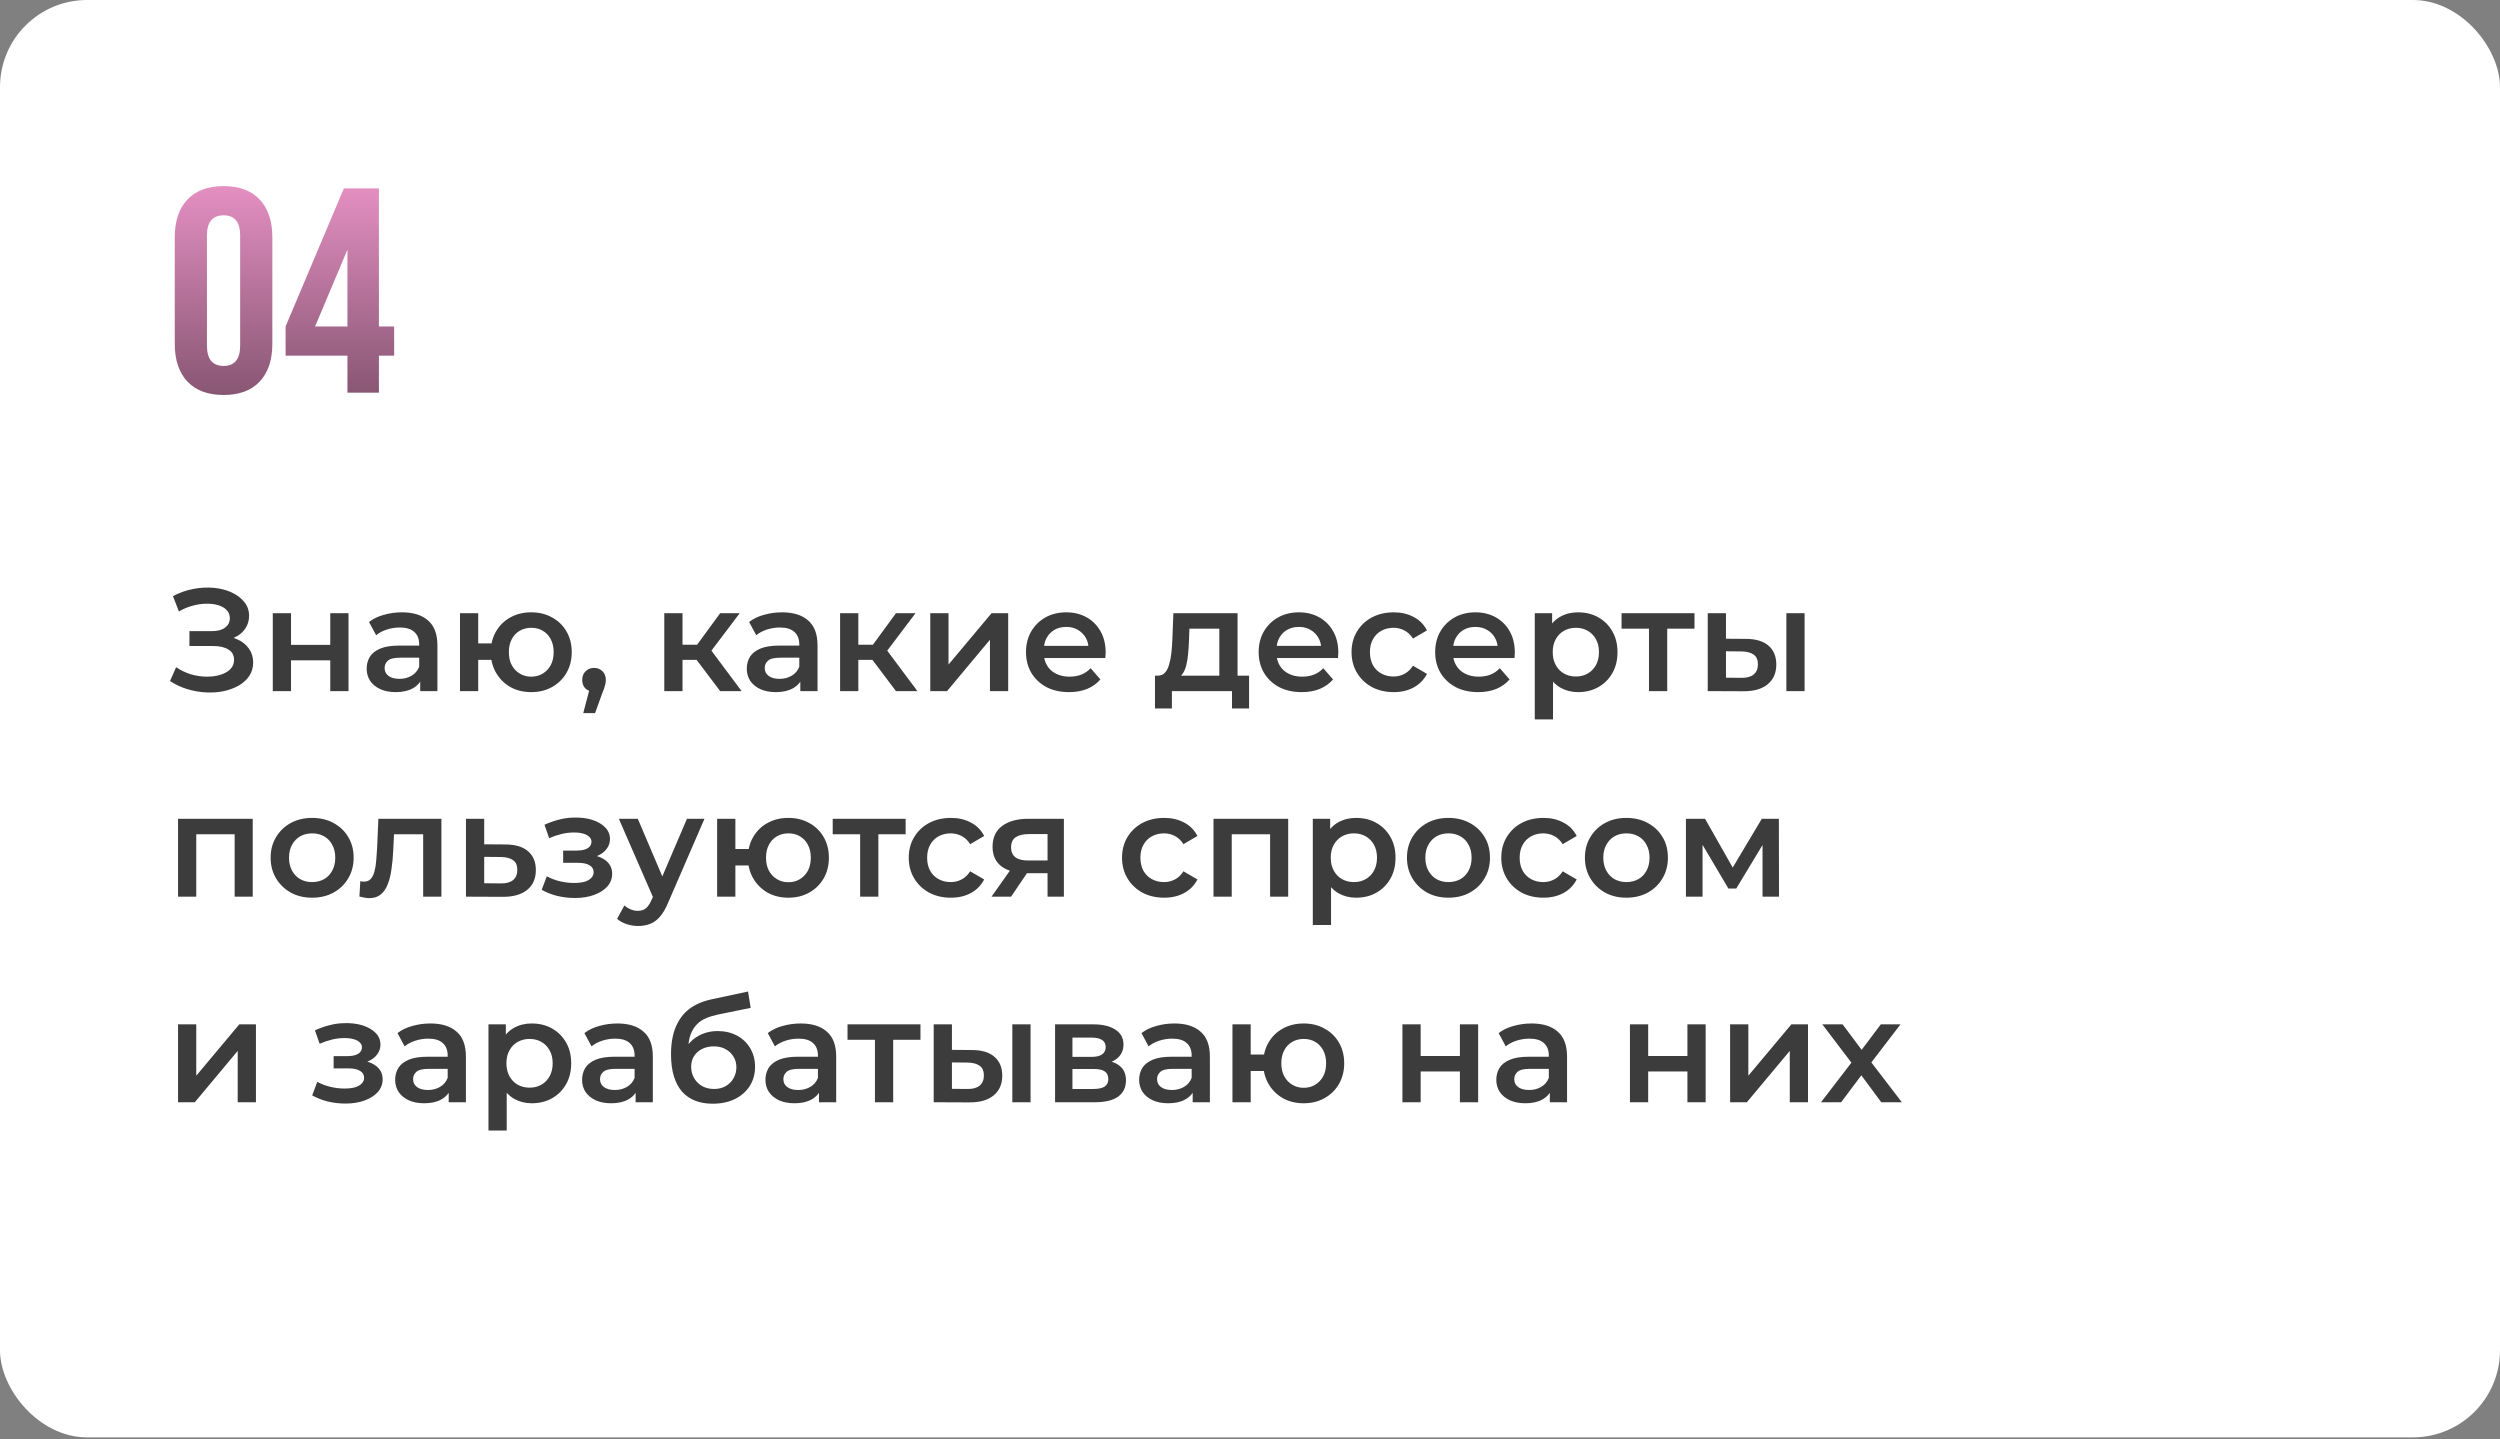 <?xml version="1.0" encoding="UTF-8"?> <svg xmlns="http://www.w3.org/2000/svg" width="377" height="217" viewBox="0 0 377 217" fill="none"><rect x="0" y="0" width="377" height="217" fill="#808080" stroke="none"/><rect width="377" height="216.758" rx="13.141" fill="white"></rect><path d="M25.638 102.701L26.562 100.611C27.222 101.065 27.941 101.417 28.718 101.667C29.51 101.901 30.295 102.026 31.072 102.041C31.849 102.055 32.553 101.967 33.184 101.777C33.829 101.586 34.343 101.3 34.724 100.919C35.105 100.537 35.296 100.061 35.296 99.489C35.296 98.799 35.01 98.286 34.438 97.949C33.881 97.597 33.118 97.421 32.15 97.421H28.564V95.177H31.93C32.795 95.177 33.463 95.001 33.932 94.649C34.416 94.297 34.658 93.82 34.658 93.219C34.658 92.72 34.497 92.309 34.174 91.987C33.866 91.664 33.441 91.422 32.898 91.261C32.37 91.099 31.769 91.026 31.094 91.041C30.434 91.041 29.745 91.143 29.026 91.349C28.307 91.539 27.625 91.825 26.98 92.207L26.078 89.897C27.046 89.383 28.058 89.024 29.114 88.819C30.185 88.613 31.219 88.555 32.216 88.643C33.213 88.731 34.108 88.958 34.9 89.325C35.707 89.691 36.352 90.175 36.836 90.777C37.32 91.363 37.562 92.06 37.562 92.867C37.562 93.6 37.364 94.253 36.968 94.825C36.587 95.382 36.059 95.815 35.384 96.123C34.709 96.431 33.925 96.585 33.03 96.585L33.14 95.881C34.152 95.881 35.032 96.057 35.78 96.409C36.543 96.746 37.129 97.215 37.54 97.817C37.965 98.418 38.178 99.115 38.178 99.907C38.178 100.655 37.987 101.322 37.606 101.909C37.225 102.481 36.704 102.965 36.044 103.361C35.384 103.742 34.629 104.028 33.778 104.219C32.927 104.395 32.033 104.461 31.094 104.417C30.155 104.373 29.217 104.211 28.278 103.933C27.354 103.654 26.474 103.243 25.638 102.701ZM41.135 104.219V92.471H43.885V97.245H49.803V92.471H52.553V104.219H49.803V99.577H43.885V104.219H41.135ZM63.367 104.219V101.843L63.213 101.337V97.179C63.213 96.372 62.971 95.749 62.487 95.309C62.003 94.854 61.269 94.627 60.287 94.627C59.627 94.627 58.974 94.729 58.329 94.935C57.698 95.14 57.163 95.426 56.723 95.793L55.645 93.791C56.275 93.307 57.023 92.947 57.889 92.713C58.769 92.463 59.678 92.339 60.617 92.339C62.318 92.339 63.631 92.749 64.555 93.571C65.493 94.377 65.963 95.631 65.963 97.333V104.219H63.367ZM59.671 104.373C58.791 104.373 58.021 104.226 57.361 103.933C56.701 103.625 56.187 103.207 55.821 102.679C55.469 102.136 55.293 101.527 55.293 100.853C55.293 100.193 55.447 99.599 55.755 99.071C56.077 98.543 56.598 98.125 57.317 97.817C58.035 97.509 58.989 97.355 60.177 97.355H63.587V99.181H60.375C59.436 99.181 58.805 99.335 58.483 99.643C58.16 99.936 57.999 100.303 57.999 100.743C57.999 101.241 58.197 101.637 58.593 101.931C58.989 102.224 59.539 102.371 60.243 102.371C60.917 102.371 61.519 102.217 62.047 101.909C62.589 101.601 62.978 101.146 63.213 100.545L63.675 102.195C63.411 102.884 62.934 103.419 62.245 103.801C61.57 104.182 60.712 104.373 59.671 104.373ZM69.366 104.219V92.471H72.116V97.025H75.614V99.511H72.116V104.219H69.366ZM80.102 104.373C78.928 104.373 77.88 104.116 76.956 103.603C76.046 103.075 75.328 102.356 74.8 101.447C74.272 100.537 74.008 99.503 74.008 98.345C74.008 97.171 74.272 96.13 74.8 95.221C75.328 94.311 76.046 93.607 76.956 93.109C77.88 92.595 78.928 92.339 80.102 92.339C81.29 92.339 82.338 92.595 83.248 93.109C84.172 93.607 84.898 94.311 85.426 95.221C85.954 96.13 86.218 97.171 86.218 98.345C86.218 99.503 85.954 100.545 85.426 101.469C84.898 102.378 84.172 103.089 83.248 103.603C82.338 104.116 81.29 104.373 80.102 104.373ZM80.102 102.041C80.762 102.041 81.341 101.887 81.84 101.579C82.353 101.271 82.756 100.845 83.05 100.303C83.343 99.76 83.49 99.107 83.49 98.345C83.49 97.582 83.343 96.929 83.05 96.387C82.756 95.829 82.353 95.404 81.84 95.111C81.341 94.817 80.769 94.671 80.124 94.671C79.478 94.671 78.899 94.817 78.386 95.111C77.872 95.404 77.469 95.829 77.176 96.387C76.882 96.929 76.736 97.582 76.736 98.345C76.736 99.107 76.882 99.76 77.176 100.303C77.469 100.845 77.872 101.271 78.386 101.579C78.899 101.887 79.471 102.041 80.102 102.041ZM87.953 107.541L89.229 102.679L89.603 104.307C89.09 104.307 88.657 104.153 88.305 103.845C87.968 103.522 87.799 103.089 87.799 102.547C87.799 101.989 87.968 101.549 88.305 101.227C88.657 100.889 89.082 100.721 89.581 100.721C90.094 100.721 90.52 100.889 90.857 101.227C91.194 101.564 91.363 102.004 91.363 102.547C91.363 102.693 91.348 102.855 91.319 103.031C91.29 103.192 91.238 103.383 91.165 103.603C91.106 103.823 91.004 104.101 90.857 104.439L89.735 107.541H87.953ZM108.6 104.219L104.354 98.587L106.598 97.201L111.834 104.219H108.6ZM100.174 104.219V92.471H102.924V104.219H100.174ZM102.11 99.511V97.223H106.092V99.511H102.11ZM106.862 98.675L104.288 98.367L108.6 92.471H111.548L106.862 98.675ZM120.687 104.219V101.843L120.533 101.337V97.179C120.533 96.372 120.291 95.749 119.807 95.309C119.323 94.854 118.59 94.627 117.607 94.627C116.947 94.627 116.294 94.729 115.649 94.935C115.018 95.14 114.483 95.426 114.043 95.793L112.965 93.791C113.596 93.307 114.344 92.947 115.209 92.713C116.089 92.463 116.998 92.339 117.937 92.339C119.638 92.339 120.951 92.749 121.875 93.571C122.814 94.377 123.283 95.631 123.283 97.333V104.219H120.687ZM116.991 104.373C116.111 104.373 115.341 104.226 114.681 103.933C114.021 103.625 113.508 103.207 113.141 102.679C112.789 102.136 112.613 101.527 112.613 100.853C112.613 100.193 112.767 99.599 113.075 99.071C113.398 98.543 113.918 98.125 114.637 97.817C115.356 97.509 116.309 97.355 117.497 97.355H120.907V99.181H117.695C116.756 99.181 116.126 99.335 115.803 99.643C115.48 99.936 115.319 100.303 115.319 100.743C115.319 101.241 115.517 101.637 115.913 101.931C116.309 102.224 116.859 102.371 117.563 102.371C118.238 102.371 118.839 102.217 119.367 101.909C119.91 101.601 120.298 101.146 120.533 100.545L120.995 102.195C120.731 102.884 120.254 103.419 119.565 103.801C118.89 104.182 118.032 104.373 116.991 104.373ZM135.112 104.219L130.866 98.587L133.11 97.201L138.346 104.219H135.112ZM126.686 104.219V92.471H129.436V104.219H126.686ZM128.622 99.511V97.223H132.604V99.511H128.622ZM133.374 98.675L130.8 98.367L135.112 92.471H138.06L133.374 98.675ZM140.286 104.219V92.471H143.036V100.215L149.526 92.471H152.034V104.219H149.284V96.475L142.816 104.219H140.286ZM161.211 104.373C159.905 104.373 158.761 104.116 157.779 103.603C156.811 103.075 156.055 102.356 155.513 101.447C154.985 100.537 154.721 99.503 154.721 98.345C154.721 97.171 154.977 96.137 155.491 95.243C156.019 94.333 156.737 93.622 157.647 93.109C158.571 92.595 159.619 92.339 160.793 92.339C161.937 92.339 162.956 92.588 163.851 93.087C164.745 93.585 165.449 94.289 165.963 95.199C166.476 96.108 166.733 97.179 166.733 98.411C166.733 98.528 166.725 98.66 166.711 98.807C166.711 98.953 166.703 99.093 166.689 99.225H156.899V97.399H165.237L164.159 97.971C164.173 97.296 164.034 96.702 163.741 96.189C163.447 95.675 163.044 95.272 162.531 94.979C162.032 94.685 161.453 94.539 160.793 94.539C160.118 94.539 159.524 94.685 159.011 94.979C158.512 95.272 158.116 95.683 157.823 96.211C157.544 96.724 157.405 97.333 157.405 98.037V98.477C157.405 99.181 157.566 99.804 157.889 100.347C158.211 100.889 158.666 101.307 159.253 101.601C159.839 101.894 160.514 102.041 161.277 102.041C161.937 102.041 162.531 101.938 163.059 101.733C163.587 101.527 164.056 101.205 164.467 100.765L165.941 102.459C165.413 103.075 164.745 103.551 163.939 103.889C163.147 104.211 162.237 104.373 161.211 104.373ZM183.873 102.943V94.803H179.363L179.297 96.695C179.267 97.369 179.223 98.022 179.165 98.653C179.106 99.269 179.011 99.841 178.879 100.369C178.747 100.882 178.556 101.307 178.307 101.645C178.057 101.982 177.727 102.202 177.317 102.305L174.589 101.887C175.029 101.887 175.381 101.747 175.645 101.469C175.923 101.175 176.136 100.779 176.283 100.281C176.444 99.767 176.561 99.188 176.635 98.543C176.708 97.883 176.759 97.201 176.789 96.497L176.943 92.471H186.623V102.943H183.873ZM174.171 106.837V101.887H188.361V106.837H185.787V104.219H176.723V106.837H174.171ZM196.295 104.373C194.989 104.373 193.845 104.116 192.863 103.603C191.895 103.075 191.139 102.356 190.597 101.447C190.069 100.537 189.805 99.503 189.805 98.345C189.805 97.171 190.061 96.137 190.575 95.243C191.103 94.333 191.821 93.622 192.731 93.109C193.655 92.595 194.703 92.339 195.877 92.339C197.021 92.339 198.04 92.588 198.935 93.087C199.829 93.585 200.533 94.289 201.047 95.199C201.56 96.108 201.817 97.179 201.817 98.411C201.817 98.528 201.809 98.66 201.795 98.807C201.795 98.953 201.787 99.093 201.773 99.225H191.983V97.399H200.321L199.243 97.971C199.257 97.296 199.118 96.702 198.825 96.189C198.531 95.675 198.128 95.272 197.615 94.979C197.116 94.685 196.537 94.539 195.877 94.539C195.202 94.539 194.608 94.685 194.095 94.979C193.596 95.272 193.2 95.683 192.907 96.211C192.628 96.724 192.489 97.333 192.489 98.037V98.477C192.489 99.181 192.65 99.804 192.973 100.347C193.295 100.889 193.75 101.307 194.337 101.601C194.923 101.894 195.598 102.041 196.361 102.041C197.021 102.041 197.615 101.938 198.143 101.733C198.671 101.527 199.14 101.205 199.551 100.765L201.025 102.459C200.497 103.075 199.829 103.551 199.023 103.889C198.231 104.211 197.321 104.373 196.295 104.373ZM210.171 104.373C208.939 104.373 207.839 104.116 206.871 103.603C205.917 103.075 205.169 102.356 204.627 101.447C204.084 100.537 203.813 99.503 203.813 98.345C203.813 97.171 204.084 96.137 204.627 95.243C205.169 94.333 205.917 93.622 206.871 93.109C207.839 92.595 208.939 92.339 210.171 92.339C211.315 92.339 212.319 92.573 213.185 93.043C214.065 93.497 214.732 94.172 215.187 95.067L213.075 96.299C212.723 95.741 212.29 95.331 211.777 95.067C211.278 94.803 210.735 94.671 210.149 94.671C209.474 94.671 208.865 94.817 208.323 95.111C207.78 95.404 207.355 95.829 207.047 96.387C206.739 96.929 206.585 97.582 206.585 98.345C206.585 99.107 206.739 99.767 207.047 100.325C207.355 100.867 207.78 101.285 208.323 101.579C208.865 101.872 209.474 102.019 210.149 102.019C210.735 102.019 211.278 101.887 211.777 101.623C212.29 101.359 212.723 100.948 213.075 100.391L215.187 101.623C214.732 102.503 214.065 103.185 213.185 103.669C212.319 104.138 211.315 104.373 210.171 104.373ZM222.914 104.373C221.609 104.373 220.465 104.116 219.482 103.603C218.514 103.075 217.759 102.356 217.216 101.447C216.688 100.537 216.424 99.503 216.424 98.345C216.424 97.171 216.681 96.137 217.194 95.243C217.722 94.333 218.441 93.622 219.35 93.109C220.274 92.595 221.323 92.339 222.496 92.339C223.64 92.339 224.659 92.588 225.554 93.087C226.449 93.585 227.153 94.289 227.666 95.199C228.179 96.108 228.436 97.179 228.436 98.411C228.436 98.528 228.429 98.66 228.414 98.807C228.414 98.953 228.407 99.093 228.392 99.225H218.602V97.399H226.94L225.862 97.971C225.877 97.296 225.737 96.702 225.444 96.189C225.151 95.675 224.747 95.272 224.234 94.979C223.735 94.685 223.156 94.539 222.496 94.539C221.821 94.539 221.227 94.685 220.714 94.979C220.215 95.272 219.819 95.683 219.526 96.211C219.247 96.724 219.108 97.333 219.108 98.037V98.477C219.108 99.181 219.269 99.804 219.592 100.347C219.915 100.889 220.369 101.307 220.956 101.601C221.543 101.894 222.217 102.041 222.98 102.041C223.64 102.041 224.234 101.938 224.762 101.733C225.29 101.527 225.759 101.205 226.17 100.765L227.644 102.459C227.116 103.075 226.449 103.551 225.642 103.889C224.85 104.211 223.941 104.373 222.914 104.373ZM237.956 104.373C237.002 104.373 236.13 104.153 235.338 103.713C234.56 103.273 233.937 102.613 233.468 101.733C233.013 100.838 232.786 99.709 232.786 98.345C232.786 96.966 233.006 95.837 233.446 94.957C233.9 94.077 234.516 93.424 235.294 92.999C236.071 92.559 236.958 92.339 237.956 92.339C239.114 92.339 240.134 92.588 241.014 93.087C241.908 93.585 242.612 94.282 243.126 95.177C243.654 96.071 243.918 97.127 243.918 98.345C243.918 99.562 243.654 100.625 243.126 101.535C242.612 102.429 241.908 103.126 241.014 103.625C240.134 104.123 239.114 104.373 237.956 104.373ZM231.444 108.487V92.471H234.062V95.243L233.974 98.367L234.194 101.491V108.487H231.444ZM237.648 102.019C238.308 102.019 238.894 101.872 239.408 101.579C239.936 101.285 240.354 100.86 240.662 100.303C240.97 99.745 241.124 99.093 241.124 98.345C241.124 97.582 240.97 96.929 240.662 96.387C240.354 95.829 239.936 95.404 239.408 95.111C238.894 94.817 238.308 94.671 237.648 94.671C236.988 94.671 236.394 94.817 235.866 95.111C235.338 95.404 234.92 95.829 234.612 96.387C234.304 96.929 234.15 97.582 234.15 98.345C234.15 99.093 234.304 99.745 234.612 100.303C234.92 100.86 235.338 101.285 235.866 101.579C236.394 101.872 236.988 102.019 237.648 102.019ZM248.667 104.219V94.143L249.305 94.803H244.531V92.471H255.531V94.803H250.779L251.417 94.143V104.219H248.667ZM269.384 104.219V92.471H272.134V104.219H269.384ZM263.246 96.343C264.756 96.343 265.9 96.68 266.678 97.355C267.47 98.029 267.866 98.983 267.866 100.215C267.866 101.491 267.426 102.488 266.546 103.207C265.68 103.911 264.448 104.255 262.85 104.241L257.526 104.219V92.471H260.276V96.321L263.246 96.343ZM262.608 102.217C263.414 102.231 264.03 102.063 264.456 101.711C264.881 101.359 265.094 100.845 265.094 100.171C265.094 99.496 264.881 99.012 264.456 98.719C264.045 98.411 263.429 98.249 262.608 98.235L260.276 98.213V102.195L262.608 102.217ZM26.848 135.219V123.471H38.112V135.219H35.384V125.165L36.022 125.803H28.96L29.598 125.165V135.219H26.848ZM47.059 135.373C45.856 135.373 44.785 135.116 43.847 134.603C42.908 134.075 42.167 133.356 41.625 132.447C41.082 131.537 40.811 130.503 40.811 129.345C40.811 128.171 41.082 127.137 41.625 126.243C42.167 125.333 42.908 124.622 43.847 124.109C44.785 123.595 45.856 123.339 47.059 123.339C48.276 123.339 49.354 123.595 50.293 124.109C51.246 124.622 51.987 125.326 52.515 126.221C53.057 127.115 53.329 128.157 53.329 129.345C53.329 130.503 53.057 131.537 52.515 132.447C51.987 133.356 51.246 134.075 50.293 134.603C49.354 135.116 48.276 135.373 47.059 135.373ZM47.059 133.019C47.733 133.019 48.335 132.872 48.863 132.579C49.391 132.285 49.801 131.86 50.095 131.303C50.403 130.745 50.557 130.093 50.557 129.345C50.557 128.582 50.403 127.929 50.095 127.387C49.801 126.829 49.391 126.404 48.863 126.111C48.335 125.817 47.741 125.671 47.081 125.671C46.406 125.671 45.805 125.817 45.277 126.111C44.763 126.404 44.353 126.829 44.045 127.387C43.737 127.929 43.583 128.582 43.583 129.345C43.583 130.093 43.737 130.745 44.045 131.303C44.353 131.86 44.763 132.285 45.277 132.579C45.805 132.872 46.399 133.019 47.059 133.019ZM54.2 135.197L54.332 132.887C54.435 132.901 54.53 132.916 54.618 132.931C54.706 132.945 54.787 132.953 54.86 132.953C55.315 132.953 55.667 132.813 55.916 132.535C56.166 132.256 56.349 131.882 56.466 131.413C56.598 130.929 56.686 130.393 56.73 129.807C56.789 129.205 56.833 128.604 56.862 128.003L57.06 123.471H66.564V135.219H63.814V125.055L64.452 125.803H58.864L59.458 125.033L59.304 128.135C59.26 129.176 59.172 130.144 59.04 131.039C58.923 131.919 58.732 132.689 58.468 133.349C58.219 134.009 57.867 134.522 57.412 134.889C56.972 135.255 56.408 135.439 55.718 135.439C55.498 135.439 55.256 135.417 54.992 135.373C54.743 135.329 54.479 135.27 54.2 135.197ZM76.164 127.343C77.675 127.343 78.826 127.68 79.618 128.355C80.41 129.029 80.806 129.983 80.806 131.215C80.806 132.491 80.366 133.488 79.486 134.207C78.606 134.911 77.367 135.255 75.768 135.241L70.268 135.219V123.471H73.018V127.321L76.164 127.343ZM75.526 133.217C76.333 133.231 76.949 133.063 77.374 132.711C77.799 132.359 78.012 131.845 78.012 131.171C78.012 130.496 77.799 130.012 77.374 129.719C76.963 129.411 76.347 129.249 75.526 129.235L73.018 129.213V133.195L75.526 133.217ZM86.705 135.417C85.81 135.417 84.923 135.314 84.043 135.109C83.177 134.889 82.393 134.581 81.689 134.185L82.459 132.139C83.031 132.461 83.676 132.711 84.395 132.887C85.113 133.063 85.832 133.151 86.551 133.151C87.167 133.151 87.695 133.092 88.135 132.975C88.575 132.843 88.912 132.652 89.147 132.403C89.396 132.153 89.521 131.867 89.521 131.545C89.521 131.075 89.315 130.723 88.905 130.489C88.509 130.239 87.937 130.115 87.189 130.115H84.923V128.267H86.969C87.438 128.267 87.834 128.215 88.157 128.113C88.494 128.01 88.751 127.856 88.927 127.651C89.103 127.445 89.191 127.203 89.191 126.925C89.191 126.646 89.081 126.404 88.861 126.199C88.655 125.979 88.355 125.817 87.959 125.715C87.563 125.597 87.086 125.539 86.529 125.539C85.942 125.539 85.333 125.612 84.703 125.759C84.087 125.905 83.456 126.118 82.811 126.397L82.107 124.373C82.855 124.035 83.581 123.779 84.285 123.603C85.003 123.412 85.715 123.309 86.419 123.295C87.489 123.251 88.443 123.361 89.279 123.625C90.115 123.889 90.775 124.27 91.259 124.769C91.743 125.267 91.985 125.854 91.985 126.529C91.985 127.086 91.809 127.592 91.457 128.047C91.119 128.487 90.65 128.831 90.049 129.081C89.462 129.33 88.787 129.455 88.025 129.455L88.113 128.861C89.418 128.861 90.445 129.125 91.193 129.653C91.941 130.166 92.315 130.87 92.315 131.765C92.315 132.483 92.073 133.121 91.589 133.679C91.105 134.221 90.437 134.647 89.587 134.955C88.751 135.263 87.79 135.417 86.705 135.417ZM96.203 139.641C95.631 139.641 95.059 139.545 94.487 139.355C93.915 139.164 93.438 138.9 93.057 138.563L94.157 136.539C94.436 136.788 94.751 136.986 95.103 137.133C95.455 137.279 95.814 137.353 96.181 137.353C96.68 137.353 97.083 137.228 97.391 136.979C97.699 136.729 97.985 136.311 98.249 135.725L98.931 134.185L99.151 133.855L103.595 123.471H106.235L100.735 136.165C100.368 137.045 99.957 137.741 99.503 138.255C99.063 138.768 98.564 139.127 98.007 139.333C97.464 139.538 96.863 139.641 96.203 139.641ZM98.623 135.637L93.321 123.471H96.181L100.493 133.613L98.623 135.637ZM108.145 135.219V123.471H110.895V128.025H114.393V130.511H110.895V135.219H108.145ZM118.881 135.373C117.708 135.373 116.659 135.116 115.735 134.603C114.826 134.075 114.107 133.356 113.579 132.447C113.051 131.537 112.787 130.503 112.787 129.345C112.787 128.171 113.051 127.13 113.579 126.221C114.107 125.311 114.826 124.607 115.735 124.109C116.659 123.595 117.708 123.339 118.881 123.339C120.069 123.339 121.118 123.595 122.027 124.109C122.951 124.607 123.677 125.311 124.205 126.221C124.733 127.13 124.997 128.171 124.997 129.345C124.997 130.503 124.733 131.545 124.205 132.469C123.677 133.378 122.951 134.089 122.027 134.603C121.118 135.116 120.069 135.373 118.881 135.373ZM118.881 133.041C119.541 133.041 120.12 132.887 120.619 132.579C121.132 132.271 121.536 131.845 121.829 131.303C122.122 130.76 122.269 130.107 122.269 129.345C122.269 128.582 122.122 127.929 121.829 127.387C121.536 126.829 121.132 126.404 120.619 126.111C120.12 125.817 119.548 125.671 118.903 125.671C118.258 125.671 117.678 125.817 117.165 126.111C116.652 126.404 116.248 126.829 115.955 127.387C115.662 127.929 115.515 128.582 115.515 129.345C115.515 130.107 115.662 130.76 115.955 131.303C116.248 131.845 116.652 132.271 117.165 132.579C117.678 132.887 118.25 133.041 118.881 133.041ZM129.708 135.219V125.143L130.346 125.803H125.572V123.471H136.572V125.803H131.82L132.458 125.143V135.219H129.708ZM143.397 135.373C142.165 135.373 141.065 135.116 140.097 134.603C139.144 134.075 138.396 133.356 137.853 132.447C137.31 131.537 137.039 130.503 137.039 129.345C137.039 128.171 137.31 127.137 137.853 126.243C138.396 125.333 139.144 124.622 140.097 124.109C141.065 123.595 142.165 123.339 143.397 123.339C144.541 123.339 145.546 123.573 146.411 124.043C147.291 124.497 147.958 125.172 148.413 126.067L146.301 127.299C145.949 126.741 145.516 126.331 145.003 126.067C144.504 125.803 143.962 125.671 143.375 125.671C142.7 125.671 142.092 125.817 141.549 126.111C141.006 126.404 140.581 126.829 140.273 127.387C139.965 127.929 139.811 128.582 139.811 129.345C139.811 130.107 139.965 130.767 140.273 131.325C140.581 131.867 141.006 132.285 141.549 132.579C142.092 132.872 142.7 133.019 143.375 133.019C143.962 133.019 144.504 132.887 145.003 132.623C145.516 132.359 145.949 131.948 146.301 131.391L148.413 132.623C147.958 133.503 147.291 134.185 146.411 134.669C145.546 135.138 144.541 135.373 143.397 135.373ZM157.97 135.219V131.215L158.366 131.677H154.846C153.233 131.677 151.964 131.339 151.04 130.665C150.131 129.975 149.676 128.985 149.676 127.695C149.676 126.316 150.16 125.267 151.128 124.549C152.111 123.83 153.416 123.471 155.044 123.471H160.434V135.219H157.97ZM149.522 135.219L152.69 130.731H155.506L152.47 135.219H149.522ZM157.97 130.335V125.055L158.366 125.781H155.132C154.281 125.781 153.621 125.942 153.152 126.265C152.697 126.573 152.47 127.079 152.47 127.783C152.47 129.103 153.328 129.763 155.044 129.763H158.366L157.97 130.335ZM175.559 135.373C174.327 135.373 173.227 135.116 172.259 134.603C171.306 134.075 170.558 133.356 170.015 132.447C169.473 131.537 169.201 130.503 169.201 129.345C169.201 128.171 169.473 127.137 170.015 126.243C170.558 125.333 171.306 124.622 172.259 124.109C173.227 123.595 174.327 123.339 175.559 123.339C176.703 123.339 177.708 123.573 178.573 124.043C179.453 124.497 180.121 125.172 180.575 126.067L178.463 127.299C178.111 126.741 177.679 126.331 177.165 126.067C176.667 125.803 176.124 125.671 175.537 125.671C174.863 125.671 174.254 125.817 173.711 126.111C173.169 126.404 172.743 126.829 172.435 127.387C172.127 127.929 171.973 128.582 171.973 129.345C171.973 130.107 172.127 130.767 172.435 131.325C172.743 131.867 173.169 132.285 173.711 132.579C174.254 132.872 174.863 133.019 175.537 133.019C176.124 133.019 176.667 132.887 177.165 132.623C177.679 132.359 178.111 131.948 178.463 131.391L180.575 132.623C180.121 133.503 179.453 134.185 178.573 134.669C177.708 135.138 176.703 135.373 175.559 135.373ZM182.996 135.219V123.471H194.26V135.219H191.532V125.165L192.17 125.803H185.108L185.746 125.165V135.219H182.996ZM204.483 135.373C203.53 135.373 202.657 135.153 201.865 134.713C201.088 134.273 200.464 133.613 199.995 132.733C199.54 131.838 199.313 130.709 199.313 129.345C199.313 127.966 199.533 126.837 199.973 125.957C200.428 125.077 201.044 124.424 201.821 123.999C202.598 123.559 203.486 123.339 204.483 123.339C205.642 123.339 206.661 123.588 207.541 124.087C208.436 124.585 209.14 125.282 209.653 126.177C210.181 127.071 210.445 128.127 210.445 129.345C210.445 130.562 210.181 131.625 209.653 132.535C209.14 133.429 208.436 134.126 207.541 134.625C206.661 135.123 205.642 135.373 204.483 135.373ZM197.971 139.487V123.471H200.589V126.243L200.501 129.367L200.721 132.491V139.487H197.971ZM204.175 133.019C204.835 133.019 205.422 132.872 205.935 132.579C206.463 132.285 206.881 131.86 207.189 131.303C207.497 130.745 207.651 130.093 207.651 129.345C207.651 128.582 207.497 127.929 207.189 127.387C206.881 126.829 206.463 126.404 205.935 126.111C205.422 125.817 204.835 125.671 204.175 125.671C203.515 125.671 202.921 125.817 202.393 126.111C201.865 126.404 201.447 126.829 201.139 127.387C200.831 127.929 200.677 128.582 200.677 129.345C200.677 130.093 200.831 130.745 201.139 131.303C201.447 131.86 201.865 132.285 202.393 132.579C202.921 132.872 203.515 133.019 204.175 133.019ZM218.418 135.373C217.215 135.373 216.145 135.116 215.206 134.603C214.267 134.075 213.527 133.356 212.984 132.447C212.441 131.537 212.17 130.503 212.17 129.345C212.17 128.171 212.441 127.137 212.984 126.243C213.527 125.333 214.267 124.622 215.206 124.109C216.145 123.595 217.215 123.339 218.418 123.339C219.635 123.339 220.713 123.595 221.652 124.109C222.605 124.622 223.346 125.326 223.874 126.221C224.417 127.115 224.688 128.157 224.688 129.345C224.688 130.503 224.417 131.537 223.874 132.447C223.346 133.356 222.605 134.075 221.652 134.603C220.713 135.116 219.635 135.373 218.418 135.373ZM218.418 133.019C219.093 133.019 219.694 132.872 220.222 132.579C220.75 132.285 221.161 131.86 221.454 131.303C221.762 130.745 221.916 130.093 221.916 129.345C221.916 128.582 221.762 127.929 221.454 127.387C221.161 126.829 220.75 126.404 220.222 126.111C219.694 125.817 219.1 125.671 218.44 125.671C217.765 125.671 217.164 125.817 216.636 126.111C216.123 126.404 215.712 126.829 215.404 127.387C215.096 127.929 214.942 128.582 214.942 129.345C214.942 130.093 215.096 130.745 215.404 131.303C215.712 131.86 216.123 132.285 216.636 132.579C217.164 132.872 217.758 133.019 218.418 133.019ZM232.751 135.373C231.519 135.373 230.419 135.116 229.451 134.603C228.497 134.075 227.749 133.356 227.207 132.447C226.664 131.537 226.393 130.503 226.393 129.345C226.393 128.171 226.664 127.137 227.207 126.243C227.749 125.333 228.497 124.622 229.451 124.109C230.419 123.595 231.519 123.339 232.751 123.339C233.895 123.339 234.899 123.573 235.765 124.043C236.645 124.497 237.312 125.172 237.767 126.067L235.655 127.299C235.303 126.741 234.87 126.331 234.357 126.067C233.858 125.803 233.315 125.671 232.729 125.671C232.054 125.671 231.445 125.817 230.903 126.111C230.36 126.404 229.935 126.829 229.627 127.387C229.319 127.929 229.165 128.582 229.165 129.345C229.165 130.107 229.319 130.767 229.627 131.325C229.935 131.867 230.36 132.285 230.903 132.579C231.445 132.872 232.054 133.019 232.729 133.019C233.315 133.019 233.858 132.887 234.357 132.623C234.87 132.359 235.303 131.948 235.655 131.391L237.767 132.623C237.312 133.503 236.645 134.185 235.765 134.669C234.899 135.138 233.895 135.373 232.751 135.373ZM245.252 135.373C244.049 135.373 242.979 135.116 242.04 134.603C241.101 134.075 240.361 133.356 239.818 132.447C239.275 131.537 239.004 130.503 239.004 129.345C239.004 128.171 239.275 127.137 239.818 126.243C240.361 125.333 241.101 124.622 242.04 124.109C242.979 123.595 244.049 123.339 245.252 123.339C246.469 123.339 247.547 123.595 248.486 124.109C249.439 124.622 250.18 125.326 250.708 126.221C251.251 127.115 251.522 128.157 251.522 129.345C251.522 130.503 251.251 131.537 250.708 132.447C250.18 133.356 249.439 134.075 248.486 134.603C247.547 135.116 246.469 135.373 245.252 135.373ZM245.252 133.019C245.927 133.019 246.528 132.872 247.056 132.579C247.584 132.285 247.995 131.86 248.288 131.303C248.596 130.745 248.75 130.093 248.75 129.345C248.75 128.582 248.596 127.929 248.288 127.387C247.995 126.829 247.584 126.404 247.056 126.111C246.528 125.817 245.934 125.671 245.274 125.671C244.599 125.671 243.998 125.817 243.47 126.111C242.957 126.404 242.546 126.829 242.238 127.387C241.93 127.929 241.776 128.582 241.776 129.345C241.776 130.093 241.93 130.745 242.238 131.303C242.546 131.86 242.957 132.285 243.47 132.579C243.998 132.872 244.592 133.019 245.252 133.019ZM254.239 135.219V123.471H257.121L261.851 131.809H260.707L265.679 123.471H268.253L268.275 135.219H265.789V126.419L266.229 126.705L261.829 133.987H260.641L256.219 126.507L256.747 126.375V135.219H254.239ZM26.848 166.219V154.471H29.598V162.215L36.088 154.471H38.596V166.219H35.846V158.475L29.378 166.219H26.848ZM52.093 166.417C51.199 166.417 50.311 166.314 49.431 166.109C48.566 165.889 47.781 165.581 47.077 165.185L47.847 163.139C48.419 163.461 49.065 163.711 49.783 163.887C50.502 164.063 51.221 164.151 51.939 164.151C52.555 164.151 53.083 164.092 53.523 163.975C53.963 163.843 54.301 163.652 54.535 163.403C54.785 163.153 54.909 162.867 54.909 162.545C54.909 162.075 54.704 161.723 54.293 161.489C53.897 161.239 53.325 161.115 52.577 161.115H50.311V159.267H52.357C52.827 159.267 53.223 159.215 53.545 159.113C53.883 159.01 54.139 158.856 54.315 158.651C54.491 158.445 54.579 158.203 54.579 157.925C54.579 157.646 54.469 157.404 54.249 157.199C54.044 156.979 53.743 156.817 53.347 156.715C52.951 156.597 52.475 156.539 51.917 156.539C51.331 156.539 50.722 156.612 50.091 156.759C49.475 156.905 48.845 157.118 48.199 157.397L47.495 155.373C48.243 155.035 48.969 154.779 49.673 154.603C50.392 154.412 51.103 154.309 51.807 154.295C52.878 154.251 53.831 154.361 54.667 154.625C55.503 154.889 56.163 155.27 56.647 155.769C57.131 156.267 57.373 156.854 57.373 157.529C57.373 158.086 57.197 158.592 56.845 159.047C56.508 159.487 56.039 159.831 55.437 160.081C54.851 160.33 54.176 160.455 53.413 160.455L53.501 159.861C54.807 159.861 55.833 160.125 56.581 160.653C57.329 161.166 57.703 161.87 57.703 162.765C57.703 163.483 57.461 164.121 56.977 164.679C56.493 165.221 55.826 165.647 54.975 165.955C54.139 166.263 53.179 166.417 52.093 166.417ZM67.663 166.219V163.843L67.51 163.337V159.179C67.51 158.372 67.267 157.749 66.784 157.309C66.299 156.854 65.566 156.627 64.584 156.627C63.923 156.627 63.271 156.729 62.626 156.935C61.995 157.14 61.459 157.426 61.02 157.793L59.941 155.791C60.572 155.307 61.32 154.947 62.185 154.713C63.066 154.463 63.975 154.339 64.913 154.339C66.615 154.339 67.927 154.749 68.852 155.571C69.79 156.377 70.26 157.631 70.26 159.333V166.219H67.663ZM63.968 166.373C63.087 166.373 62.318 166.226 61.657 165.933C60.998 165.625 60.484 165.207 60.117 164.679C59.766 164.136 59.59 163.527 59.59 162.853C59.59 162.193 59.743 161.599 60.051 161.071C60.374 160.543 60.895 160.125 61.614 159.817C62.332 159.509 63.285 159.355 64.474 159.355H67.883V161.181H64.671C63.733 161.181 63.102 161.335 62.779 161.643C62.457 161.936 62.295 162.303 62.295 162.743C62.295 163.241 62.493 163.637 62.889 163.931C63.285 164.224 63.836 164.371 64.54 164.371C65.214 164.371 65.816 164.217 66.344 163.909C66.886 163.601 67.275 163.146 67.51 162.545L67.972 164.195C67.707 164.884 67.231 165.419 66.541 165.801C65.867 166.182 65.009 166.373 63.968 166.373ZM80.174 166.373C79.221 166.373 78.349 166.153 77.556 165.713C76.779 165.273 76.156 164.613 75.686 163.733C75.232 162.838 75.004 161.709 75.004 160.345C75.004 158.966 75.225 157.837 75.665 156.957C76.119 156.077 76.735 155.424 77.513 154.999C78.29 154.559 79.177 154.339 80.174 154.339C81.333 154.339 82.353 154.588 83.233 155.087C84.127 155.585 84.831 156.282 85.344 157.177C85.873 158.071 86.136 159.127 86.136 160.345C86.136 161.562 85.873 162.625 85.344 163.535C84.831 164.429 84.127 165.126 83.233 165.625C82.353 166.123 81.333 166.373 80.174 166.373ZM73.662 170.487V154.471H76.281V157.243L76.192 160.367L76.412 163.491V170.487H73.662ZM79.867 164.019C80.526 164.019 81.113 163.872 81.626 163.579C82.154 163.285 82.573 162.86 82.88 162.303C83.189 161.745 83.343 161.093 83.343 160.345C83.343 159.582 83.189 158.929 82.88 158.387C82.573 157.829 82.154 157.404 81.626 157.111C81.113 156.817 80.526 156.671 79.867 156.671C79.207 156.671 78.612 156.817 78.085 157.111C77.556 157.404 77.138 157.829 76.831 158.387C76.522 158.929 76.368 159.582 76.368 160.345C76.368 161.093 76.522 161.745 76.831 162.303C77.138 162.86 77.556 163.285 78.085 163.579C78.612 163.872 79.207 164.019 79.867 164.019ZM95.851 166.219V163.843L95.697 163.337V159.179C95.697 158.372 95.455 157.749 94.971 157.309C94.487 156.854 93.754 156.627 92.771 156.627C92.111 156.627 91.458 156.729 90.813 156.935C90.182 157.14 89.647 157.426 89.207 157.793L88.129 155.791C88.76 155.307 89.508 154.947 90.373 154.713C91.253 154.463 92.162 154.339 93.101 154.339C94.802 154.339 96.115 154.749 97.039 155.571C97.978 156.377 98.447 157.631 98.447 159.333V166.219H95.851ZM92.155 166.373C91.275 166.373 90.505 166.226 89.845 165.933C89.185 165.625 88.672 165.207 88.305 164.679C87.953 164.136 87.777 163.527 87.777 162.853C87.777 162.193 87.931 161.599 88.239 161.071C88.562 160.543 89.082 160.125 89.801 159.817C90.52 159.509 91.473 159.355 92.661 159.355H96.071V161.181H92.859C91.92 161.181 91.29 161.335 90.967 161.643C90.644 161.936 90.483 162.303 90.483 162.743C90.483 163.241 90.681 163.637 91.077 163.931C91.473 164.224 92.023 164.371 92.727 164.371C93.402 164.371 94.003 164.217 94.531 163.909C95.074 163.601 95.462 163.146 95.697 162.545L96.159 164.195C95.895 164.884 95.418 165.419 94.729 165.801C94.054 166.182 93.196 166.373 92.155 166.373ZM107.46 166.439C106.492 166.439 105.627 166.292 104.864 165.999C104.101 165.705 103.441 165.258 102.884 164.657C102.341 164.041 101.923 163.263 101.63 162.325C101.337 161.386 101.19 160.271 101.19 158.981C101.19 158.042 101.271 157.184 101.432 156.407C101.593 155.629 101.835 154.933 102.158 154.317C102.481 153.686 102.884 153.129 103.368 152.645C103.867 152.161 104.446 151.757 105.106 151.435C105.766 151.112 106.514 150.863 107.35 150.687L112.806 149.521L113.202 151.985L108.252 152.997C107.973 153.055 107.636 153.143 107.24 153.261C106.859 153.363 106.463 153.525 106.052 153.745C105.656 153.95 105.282 154.251 104.93 154.647C104.593 155.028 104.314 155.527 104.094 156.143C103.889 156.744 103.786 157.499 103.786 158.409C103.786 158.687 103.793 158.9 103.808 159.047C103.837 159.179 103.859 159.325 103.874 159.487C103.903 159.633 103.918 159.853 103.918 160.147L102.884 159.069C103.177 158.321 103.581 157.683 104.094 157.155C104.622 156.612 105.231 156.201 105.92 155.923C106.624 155.629 107.387 155.483 108.208 155.483C109.308 155.483 110.283 155.71 111.134 156.165C111.985 156.619 112.652 157.257 113.136 158.079C113.62 158.9 113.862 159.831 113.862 160.873C113.862 161.958 113.598 162.919 113.07 163.755C112.542 164.591 111.794 165.251 110.826 165.735C109.873 166.204 108.751 166.439 107.46 166.439ZM107.68 164.217C108.34 164.217 108.919 164.077 109.418 163.799C109.931 163.505 110.327 163.109 110.606 162.611C110.899 162.112 111.046 161.555 111.046 160.939C111.046 160.323 110.899 159.787 110.606 159.333C110.327 158.863 109.931 158.489 109.418 158.211C108.919 157.932 108.325 157.793 107.636 157.793C106.976 157.793 106.382 157.925 105.854 158.189C105.341 158.453 104.937 158.819 104.644 159.289C104.365 159.743 104.226 160.271 104.226 160.873C104.226 161.489 104.373 162.053 104.666 162.567C104.959 163.08 105.363 163.483 105.876 163.777C106.404 164.07 107.005 164.217 107.68 164.217ZM123.501 166.219V163.843L123.347 163.337V159.179C123.347 158.372 123.105 157.749 122.621 157.309C122.137 156.854 121.404 156.627 120.421 156.627C119.761 156.627 119.109 156.729 118.463 156.935C117.833 157.14 117.297 157.426 116.857 157.793L115.779 155.791C116.41 155.307 117.158 154.947 118.023 154.713C118.903 154.463 119.813 154.339 120.751 154.339C122.453 154.339 123.765 154.749 124.689 155.571C125.628 156.377 126.097 157.631 126.097 159.333V166.219H123.501ZM119.805 166.373C118.925 166.373 118.155 166.226 117.495 165.933C116.835 165.625 116.322 165.207 115.955 164.679C115.603 164.136 115.427 163.527 115.427 162.853C115.427 162.193 115.581 161.599 115.889 161.071C116.212 160.543 116.733 160.125 117.451 159.817C118.17 159.509 119.123 159.355 120.311 159.355H123.721V161.181H120.509C119.571 161.181 118.94 161.335 118.617 161.643C118.295 161.936 118.133 162.303 118.133 162.743C118.133 163.241 118.331 163.637 118.727 163.931C119.123 164.224 119.673 164.371 120.377 164.371C121.052 164.371 121.653 164.217 122.181 163.909C122.724 163.601 123.113 163.146 123.347 162.545L123.809 164.195C123.545 164.884 123.069 165.419 122.379 165.801C121.705 166.182 120.847 166.373 119.805 166.373ZM131.942 166.219V156.143L132.58 156.803H127.806V154.471H138.806V156.803H134.054L134.692 156.143V166.219H131.942ZM152.659 166.219V154.471H155.409V166.219H152.659ZM146.521 158.343C148.032 158.343 149.176 158.68 149.953 159.355C150.745 160.029 151.141 160.983 151.141 162.215C151.141 163.491 150.701 164.488 149.821 165.207C148.956 165.911 147.724 166.255 146.125 166.241L140.801 166.219V154.471H143.551V158.321L146.521 158.343ZM145.883 164.217C146.69 164.231 147.306 164.063 147.731 163.711C148.156 163.359 148.369 162.845 148.369 162.171C148.369 161.496 148.156 161.012 147.731 160.719C147.32 160.411 146.704 160.249 145.883 160.235L143.551 160.213V164.195L145.883 164.217ZM159.106 166.219V154.471H164.848C166.27 154.471 167.385 154.735 168.192 155.263C169.013 155.791 169.424 156.539 169.424 157.507C169.424 158.46 169.042 159.208 168.28 159.751C167.517 160.279 166.505 160.543 165.244 160.543L165.574 159.861C166.996 159.861 168.052 160.125 168.742 160.653C169.446 161.166 169.798 161.921 169.798 162.919C169.798 163.96 169.409 164.774 168.632 165.361C167.854 165.933 166.674 166.219 165.09 166.219H159.106ZM161.724 164.217H164.87C165.618 164.217 166.182 164.099 166.564 163.865C166.945 163.615 167.136 163.241 167.136 162.743C167.136 162.215 166.96 161.826 166.608 161.577C166.256 161.327 165.706 161.203 164.958 161.203H161.724V164.217ZM161.724 159.377H164.606C165.31 159.377 165.838 159.252 166.19 159.003C166.556 158.739 166.74 158.372 166.74 157.903C166.74 157.419 166.556 157.059 166.19 156.825C165.838 156.59 165.31 156.473 164.606 156.473H161.724V159.377ZM179.855 166.219V163.843L179.701 163.337V159.179C179.701 158.372 179.459 157.749 178.975 157.309C178.491 156.854 177.758 156.627 176.775 156.627C176.115 156.627 175.462 156.729 174.817 156.935C174.186 157.14 173.651 157.426 173.211 157.793L172.133 155.791C172.764 155.307 173.512 154.947 174.377 154.713C175.257 154.463 176.166 154.339 177.105 154.339C178.806 154.339 180.119 154.749 181.043 155.571C181.982 156.377 182.451 157.631 182.451 159.333V166.219H179.855ZM176.159 166.373C175.279 166.373 174.509 166.226 173.849 165.933C173.189 165.625 172.676 165.207 172.309 164.679C171.957 164.136 171.781 163.527 171.781 162.853C171.781 162.193 171.935 161.599 172.243 161.071C172.566 160.543 173.086 160.125 173.805 159.817C174.524 159.509 175.477 159.355 176.665 159.355H180.075V161.181H176.863C175.924 161.181 175.294 161.335 174.971 161.643C174.648 161.936 174.487 162.303 174.487 162.743C174.487 163.241 174.685 163.637 175.081 163.931C175.477 164.224 176.027 164.371 176.731 164.371C177.406 164.371 178.007 164.217 178.535 163.909C179.078 163.601 179.466 163.146 179.701 162.545L180.163 164.195C179.899 164.884 179.422 165.419 178.733 165.801C178.058 166.182 177.2 166.373 176.159 166.373ZM185.854 166.219V154.471H188.604V159.025H192.102V161.511H188.604V166.219H185.854ZM196.59 166.373C195.417 166.373 194.368 166.116 193.444 165.603C192.535 165.075 191.816 164.356 191.288 163.447C190.76 162.537 190.496 161.503 190.496 160.345C190.496 159.171 190.76 158.13 191.288 157.221C191.816 156.311 192.535 155.607 193.444 155.109C194.368 154.595 195.417 154.339 196.59 154.339C197.778 154.339 198.827 154.595 199.736 155.109C200.66 155.607 201.386 156.311 201.914 157.221C202.442 158.13 202.706 159.171 202.706 160.345C202.706 161.503 202.442 162.545 201.914 163.469C201.386 164.378 200.66 165.089 199.736 165.603C198.827 166.116 197.778 166.373 196.59 166.373ZM196.59 164.041C197.25 164.041 197.829 163.887 198.328 163.579C198.841 163.271 199.245 162.845 199.538 162.303C199.831 161.76 199.978 161.107 199.978 160.345C199.978 159.582 199.831 158.929 199.538 158.387C199.245 157.829 198.841 157.404 198.328 157.111C197.829 156.817 197.257 156.671 196.612 156.671C195.967 156.671 195.387 156.817 194.874 157.111C194.361 157.404 193.957 157.829 193.664 158.387C193.371 158.929 193.224 159.582 193.224 160.345C193.224 161.107 193.371 161.76 193.664 162.303C193.957 162.845 194.361 163.271 194.874 163.579C195.387 163.887 195.959 164.041 196.59 164.041ZM211.485 166.219V154.471H214.235V159.245H220.153V154.471H222.903V166.219H220.153V161.577H214.235V166.219H211.485ZM233.716 166.219V163.843L233.562 163.337V159.179C233.562 158.372 233.32 157.749 232.836 157.309C232.352 156.854 231.619 156.627 230.636 156.627C229.976 156.627 229.324 156.729 228.678 156.935C228.048 157.14 227.512 157.426 227.072 157.793L225.994 155.791C226.625 155.307 227.373 154.947 228.238 154.713C229.118 154.463 230.028 154.339 230.966 154.339C232.668 154.339 233.98 154.749 234.904 155.571C235.843 156.377 236.312 157.631 236.312 159.333V166.219H233.716ZM230.02 166.373C229.14 166.373 228.37 166.226 227.71 165.933C227.05 165.625 226.537 165.207 226.17 164.679C225.818 164.136 225.642 163.527 225.642 162.853C225.642 162.193 225.796 161.599 226.104 161.071C226.427 160.543 226.948 160.125 227.666 159.817C228.385 159.509 229.338 159.355 230.526 159.355H233.936V161.181H230.724C229.786 161.181 229.155 161.335 228.832 161.643C228.51 161.936 228.348 162.303 228.348 162.743C228.348 163.241 228.546 163.637 228.942 163.931C229.338 164.224 229.888 164.371 230.592 164.371C231.267 164.371 231.868 164.217 232.396 163.909C232.939 163.601 233.328 163.146 233.562 162.545L234.024 164.195C233.76 164.884 233.284 165.419 232.594 165.801C231.92 166.182 231.062 166.373 230.02 166.373ZM245.795 166.219V154.471H248.545V159.245H254.463V154.471H257.213V166.219H254.463V161.577H248.545V166.219H245.795ZM260.899 166.219V154.471H263.649V162.215L270.139 154.471H272.647V166.219H269.897V158.475L263.429 166.219H260.899ZM274.608 166.219L279.778 159.487L279.734 160.961L274.806 154.471H277.864L281.318 159.091H280.152L283.628 154.471H286.598L281.626 160.961L281.648 159.487L286.796 166.219H283.694L280.064 161.313L281.208 161.467L277.644 166.219H274.608Z" fill="#1E1E1E" fill-opacity="0.86"></path><path d="M26.354 51.828V35.801C26.354 33.337 26.991 31.432 28.266 30.086C29.54 28.74 31.359 28.066 33.723 28.066C36.086 28.066 37.898 28.74 39.158 30.086C40.433 31.432 41.07 33.337 41.07 35.801V51.828C41.07 54.292 40.433 56.197 39.158 57.543C37.898 58.889 36.086 59.562 33.723 59.562C31.359 59.562 29.54 58.889 28.266 57.543C26.991 56.197 26.354 54.292 26.354 51.828ZM31.209 52.129C31.209 54.163 32.047 55.18 33.723 55.18C35.384 55.18 36.215 54.163 36.215 52.129V35.5C36.215 33.48 35.384 32.471 33.723 32.471C32.047 32.471 31.209 33.48 31.209 35.5V52.129ZM43.068 53.633V49.228L51.855 28.41H57.141V49.228H59.44V53.633H57.141V59.219H52.393V53.633H43.068ZM47.516 49.228H52.393V37.648L47.516 49.228Z" fill="url(#paint0_linear_3499_290)"></path><defs><linearGradient id="paint0_linear_3499_290" x1="51" y1="26.219" x2="51" y2="61.219" gradientUnits="userSpaceOnUse"><stop stop-color="#E993C6"></stop><stop offset="1" stop-color="#83536F"></stop></linearGradient></defs></svg> 